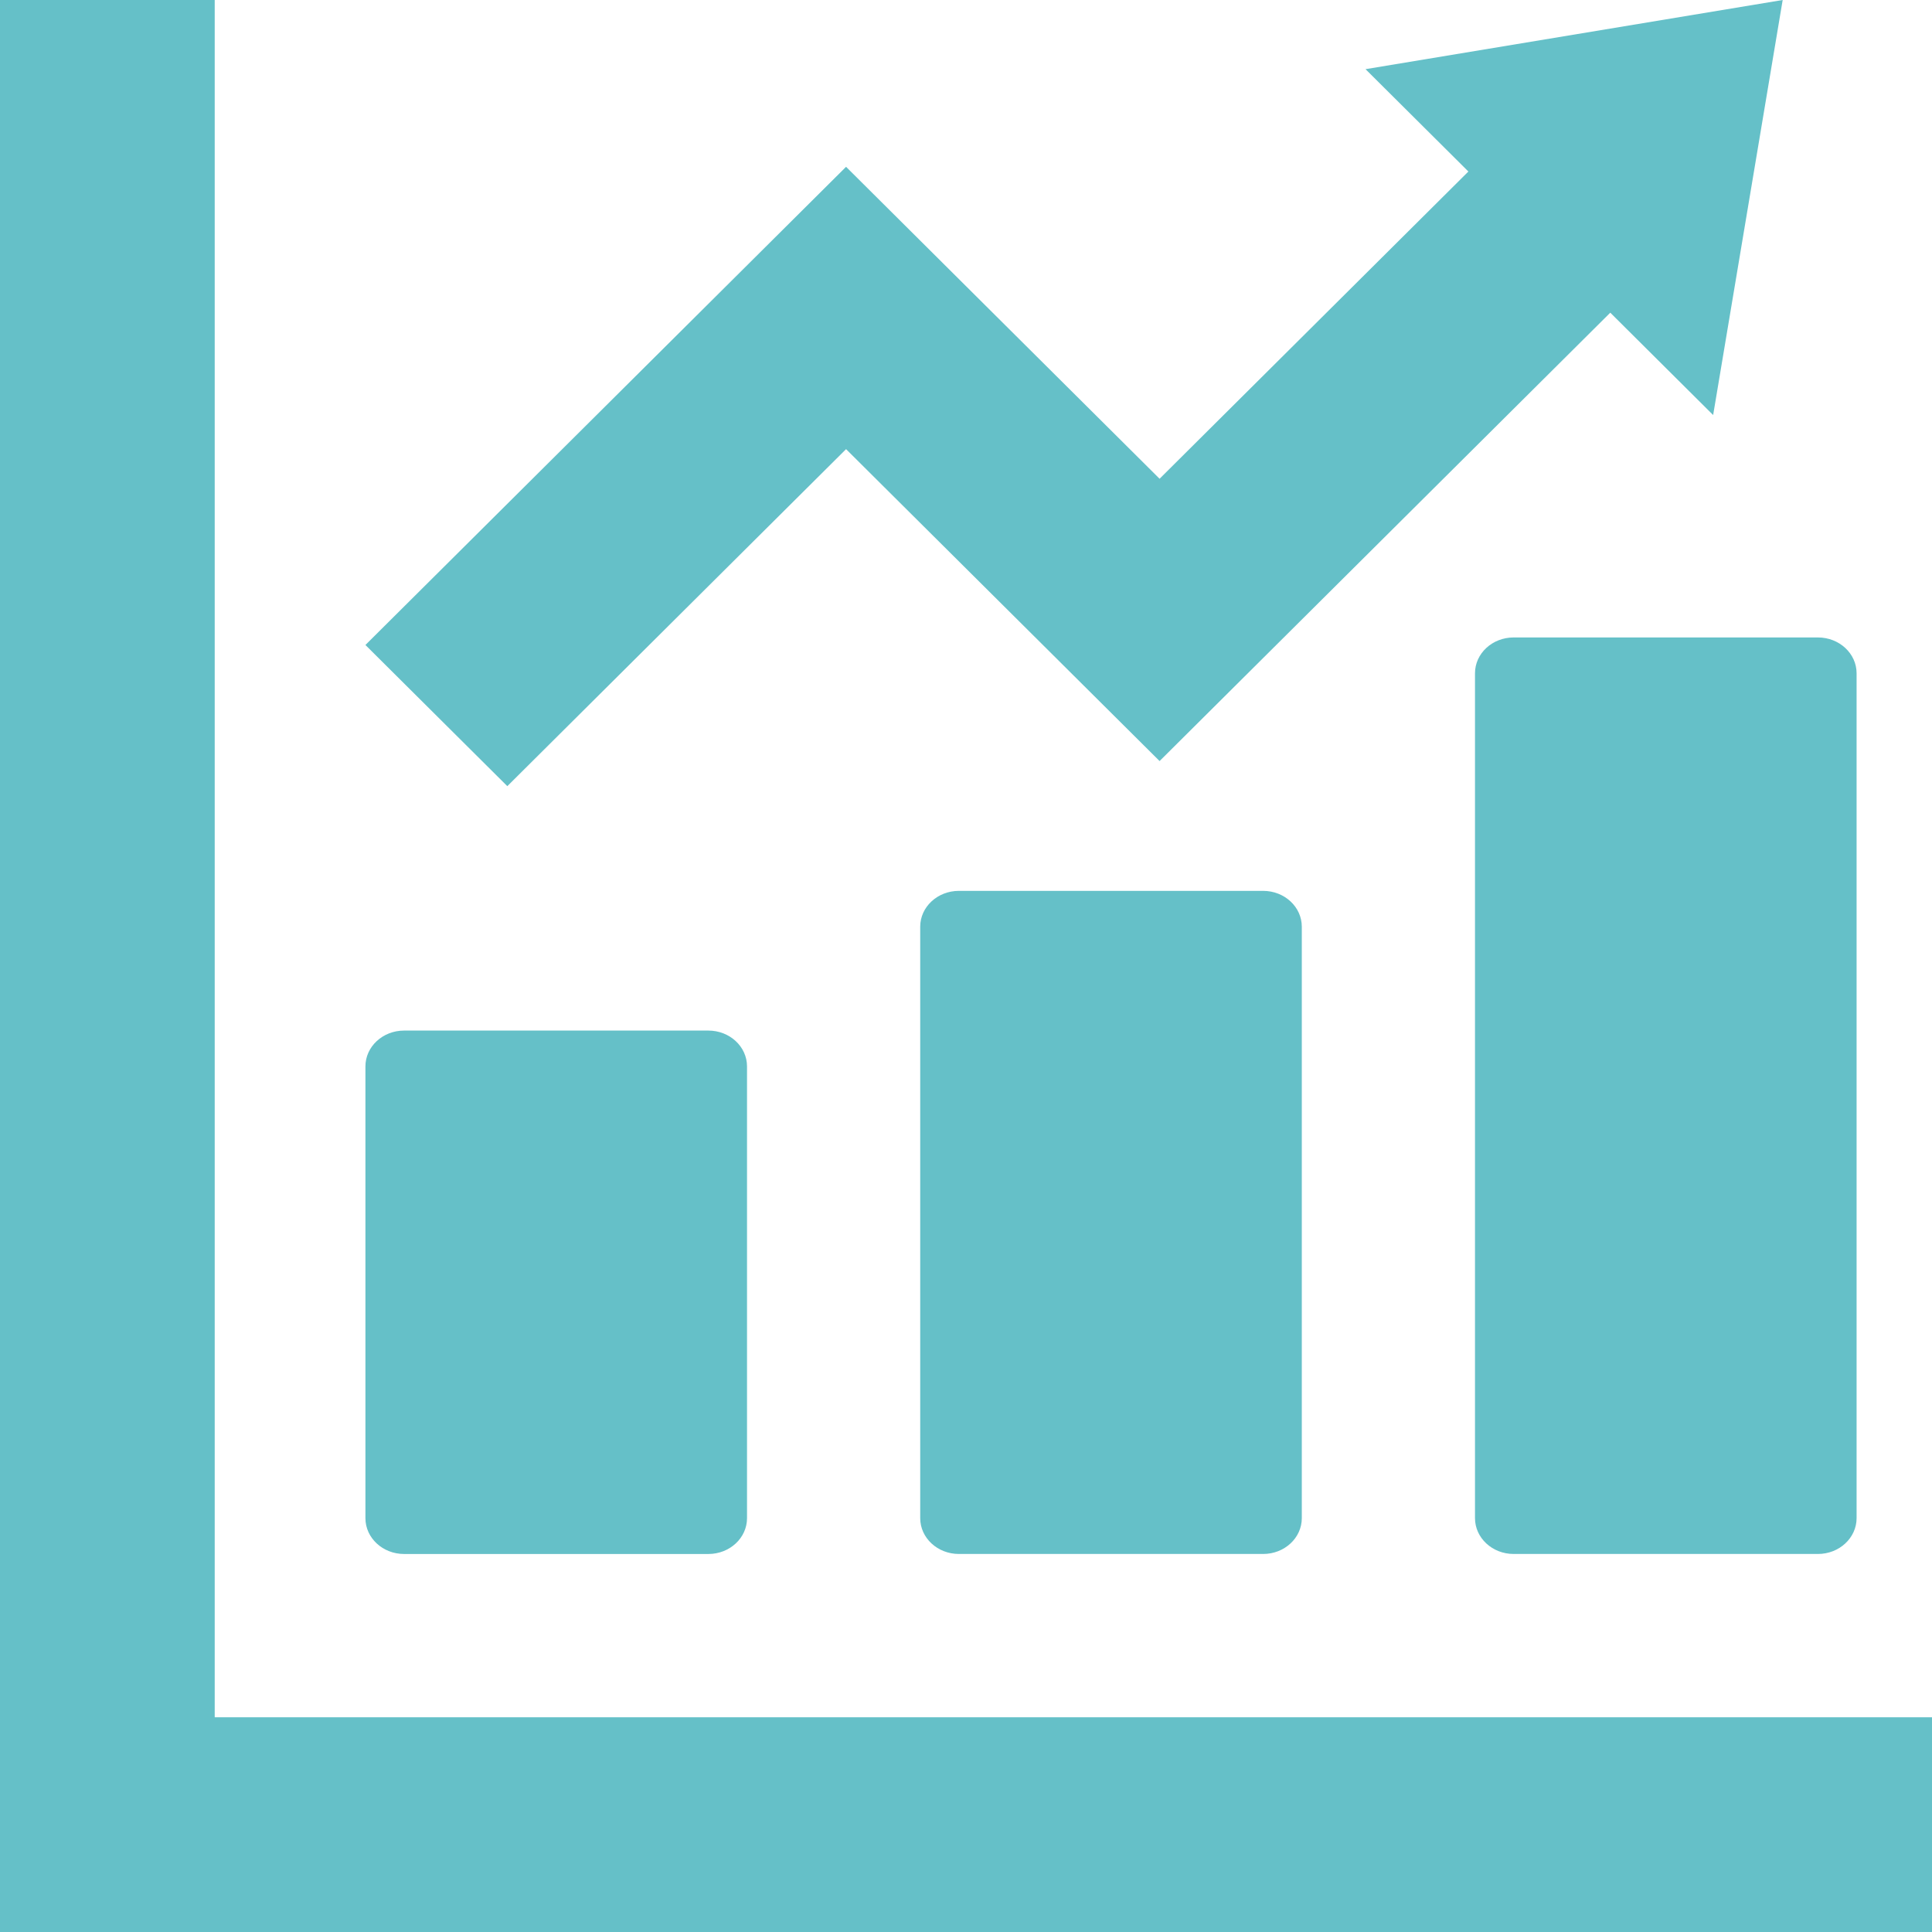 <svg width="90" height="90" viewBox="0 0 90 90" fill="none" xmlns="http://www.w3.org/2000/svg">
<g clip-path="url(#clip0_901_2918)">
<path d="M18.825 72.391H32.998C33.993 72.391 34.799 71.644 34.799 70.722V49.678C34.799 48.756 33.993 48.008 32.998 48.008H18.825C17.83 48.008 17.023 48.756 17.023 49.678V70.722C17.023 71.644 17.83 72.391 18.825 72.391Z" fill="#65C0C8"/>
<path d="M44.669 41.5C43.674 41.5 42.867 42.248 42.867 43.169V70.721C42.867 71.643 43.674 72.39 44.669 72.39H58.842C59.837 72.39 60.643 71.643 60.643 70.721V43.169C60.643 42.248 59.837 41.5 58.842 41.5H44.669Z" fill="#65C0C8"/>
<path d="M68.711 31.364V70.72C68.711 71.642 69.517 72.39 70.512 72.39H84.686C85.68 72.39 86.487 71.642 86.487 70.72V31.364C86.487 30.442 85.68 29.695 84.686 29.695H70.512C69.517 29.695 68.711 30.442 68.711 31.364Z" fill="#65C0C8"/>
<path d="M87.087 79.997H10.002V2.913V0H0V2.913V79.997V87.086V90H2.913H10.002H87.087H90V79.997H87.087Z" fill="#65C0C8"/>
<path d="M39.413 20.923L54.018 35.453L75.013 14.566L79.805 19.334L83.044 0L63.611 3.222L68.403 7.99L54.018 22.302L39.413 7.771L17.023 30.046L23.633 36.622L39.413 20.923Z" fill="#65C0C8"/>
</g>
<defs>
<clipPath id="clip0_901_2918">
<rect width="90" height="90" fill="white"/>
</clipPath>
</defs>
</svg>
